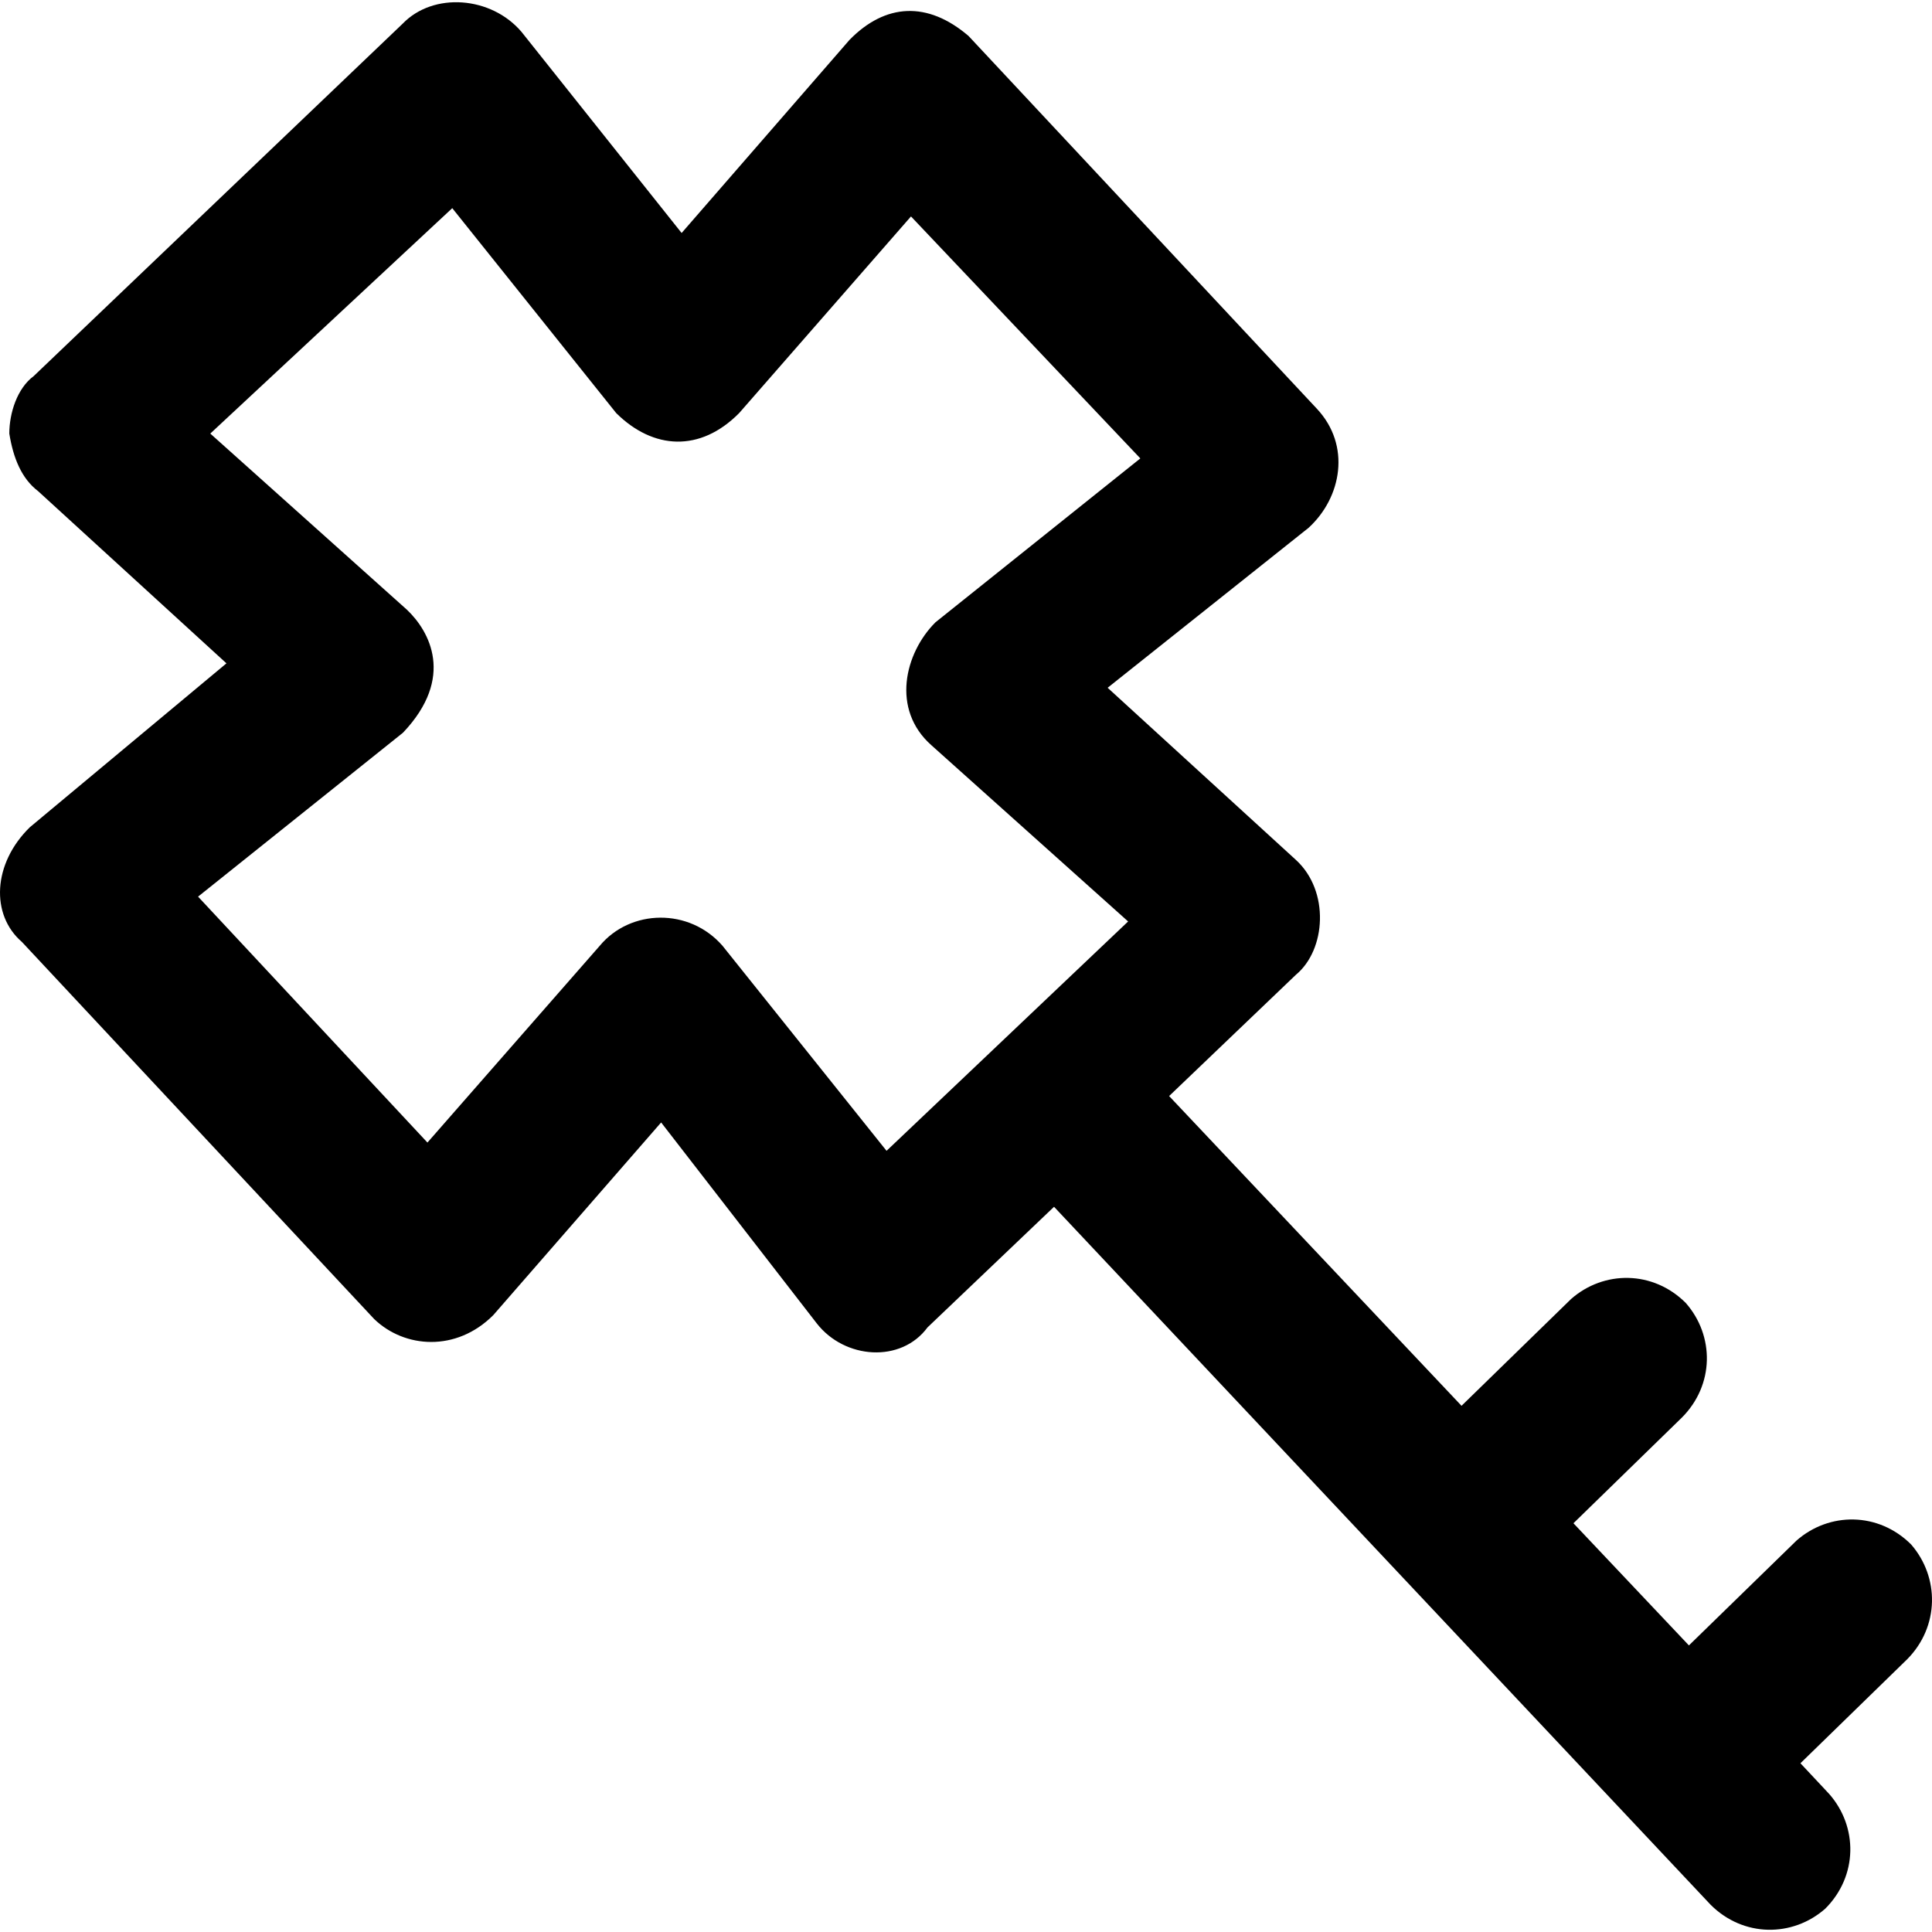<?xml version="1.0" encoding="iso-8859-1"?>
<!-- Uploaded to: SVG Repo, www.svgrepo.com, Generator: SVG Repo Mixer Tools -->
<svg fill="#000000" height="800px" width="800px" version="1.1" id="Capa_1" xmlns="http://www.w3.org/2000/svg" xmlns:xlink="http://www.w3.org/1999/xlink" 
	 viewBox="0 0 490.243 490.243" xml:space="preserve">
<g>
	<path d="M484.961,391.921c-8.3-8.3-20.8-8.3-29.1-1l-27.3,26.6l-29.3-31l27.5-26.8c8.3-8.3,8.3-20.8,1-29.1
		c-8.3-8.3-20.8-8.3-29.1-1l-27.8,27.1l-74.2-78.6l32.2-30.8c7.6-6.3,8.6-21.2,0-29.1l-47.8-43.7l51-40.6
		c8.4-7.7,10.8-20.9,2.1-30.2l-88.4-94.6c-10.4-8.9-21.1-8.3-30.2,1l-42.6,49l-40.6-51c-7.7-9.1-22.4-10.2-30.2-2.1l-93.6,89.4
		c-4.2,3.1-6.2,9.4-6.2,14.6c1,6.2,3.1,11.4,7.3,14.6l47.8,43.7l-49.9,41.6c-9.4,9.2-10,22.2-2,29.1l89.4,95.7
		c7.7,7.4,20.8,8.4,30.2-1l42.6-48.9l39.5,51c7.1,9.1,21.4,10.1,28.1,1l32.1-30.6l166.6,177.1c8.3,8.3,20.8,8.3,29.1,1
		c8.3-8.3,8.3-20.8,1-29.1l-7.3-7.8l27.1-26.4C492.161,412.721,492.161,400.221,484.961,391.921z M224.961,292.021l-41.6-52
		c-8.4-9.7-23.4-9.4-31.2,0l-43.7,49.9l-58.2-62.4l52-41.6c13.3-14,6.7-25.8,1-31.2l-49.9-44.7l61.4-57.2l41.6,52
		c9.4,9.3,21.3,10,31.2,0l43.6-49.9l58.2,61.4l-52,41.6c-7.8,7.8-11.3,22.1-1,31.2l49.9,44.7L224.961,292.021z"/>
</g>
</svg>